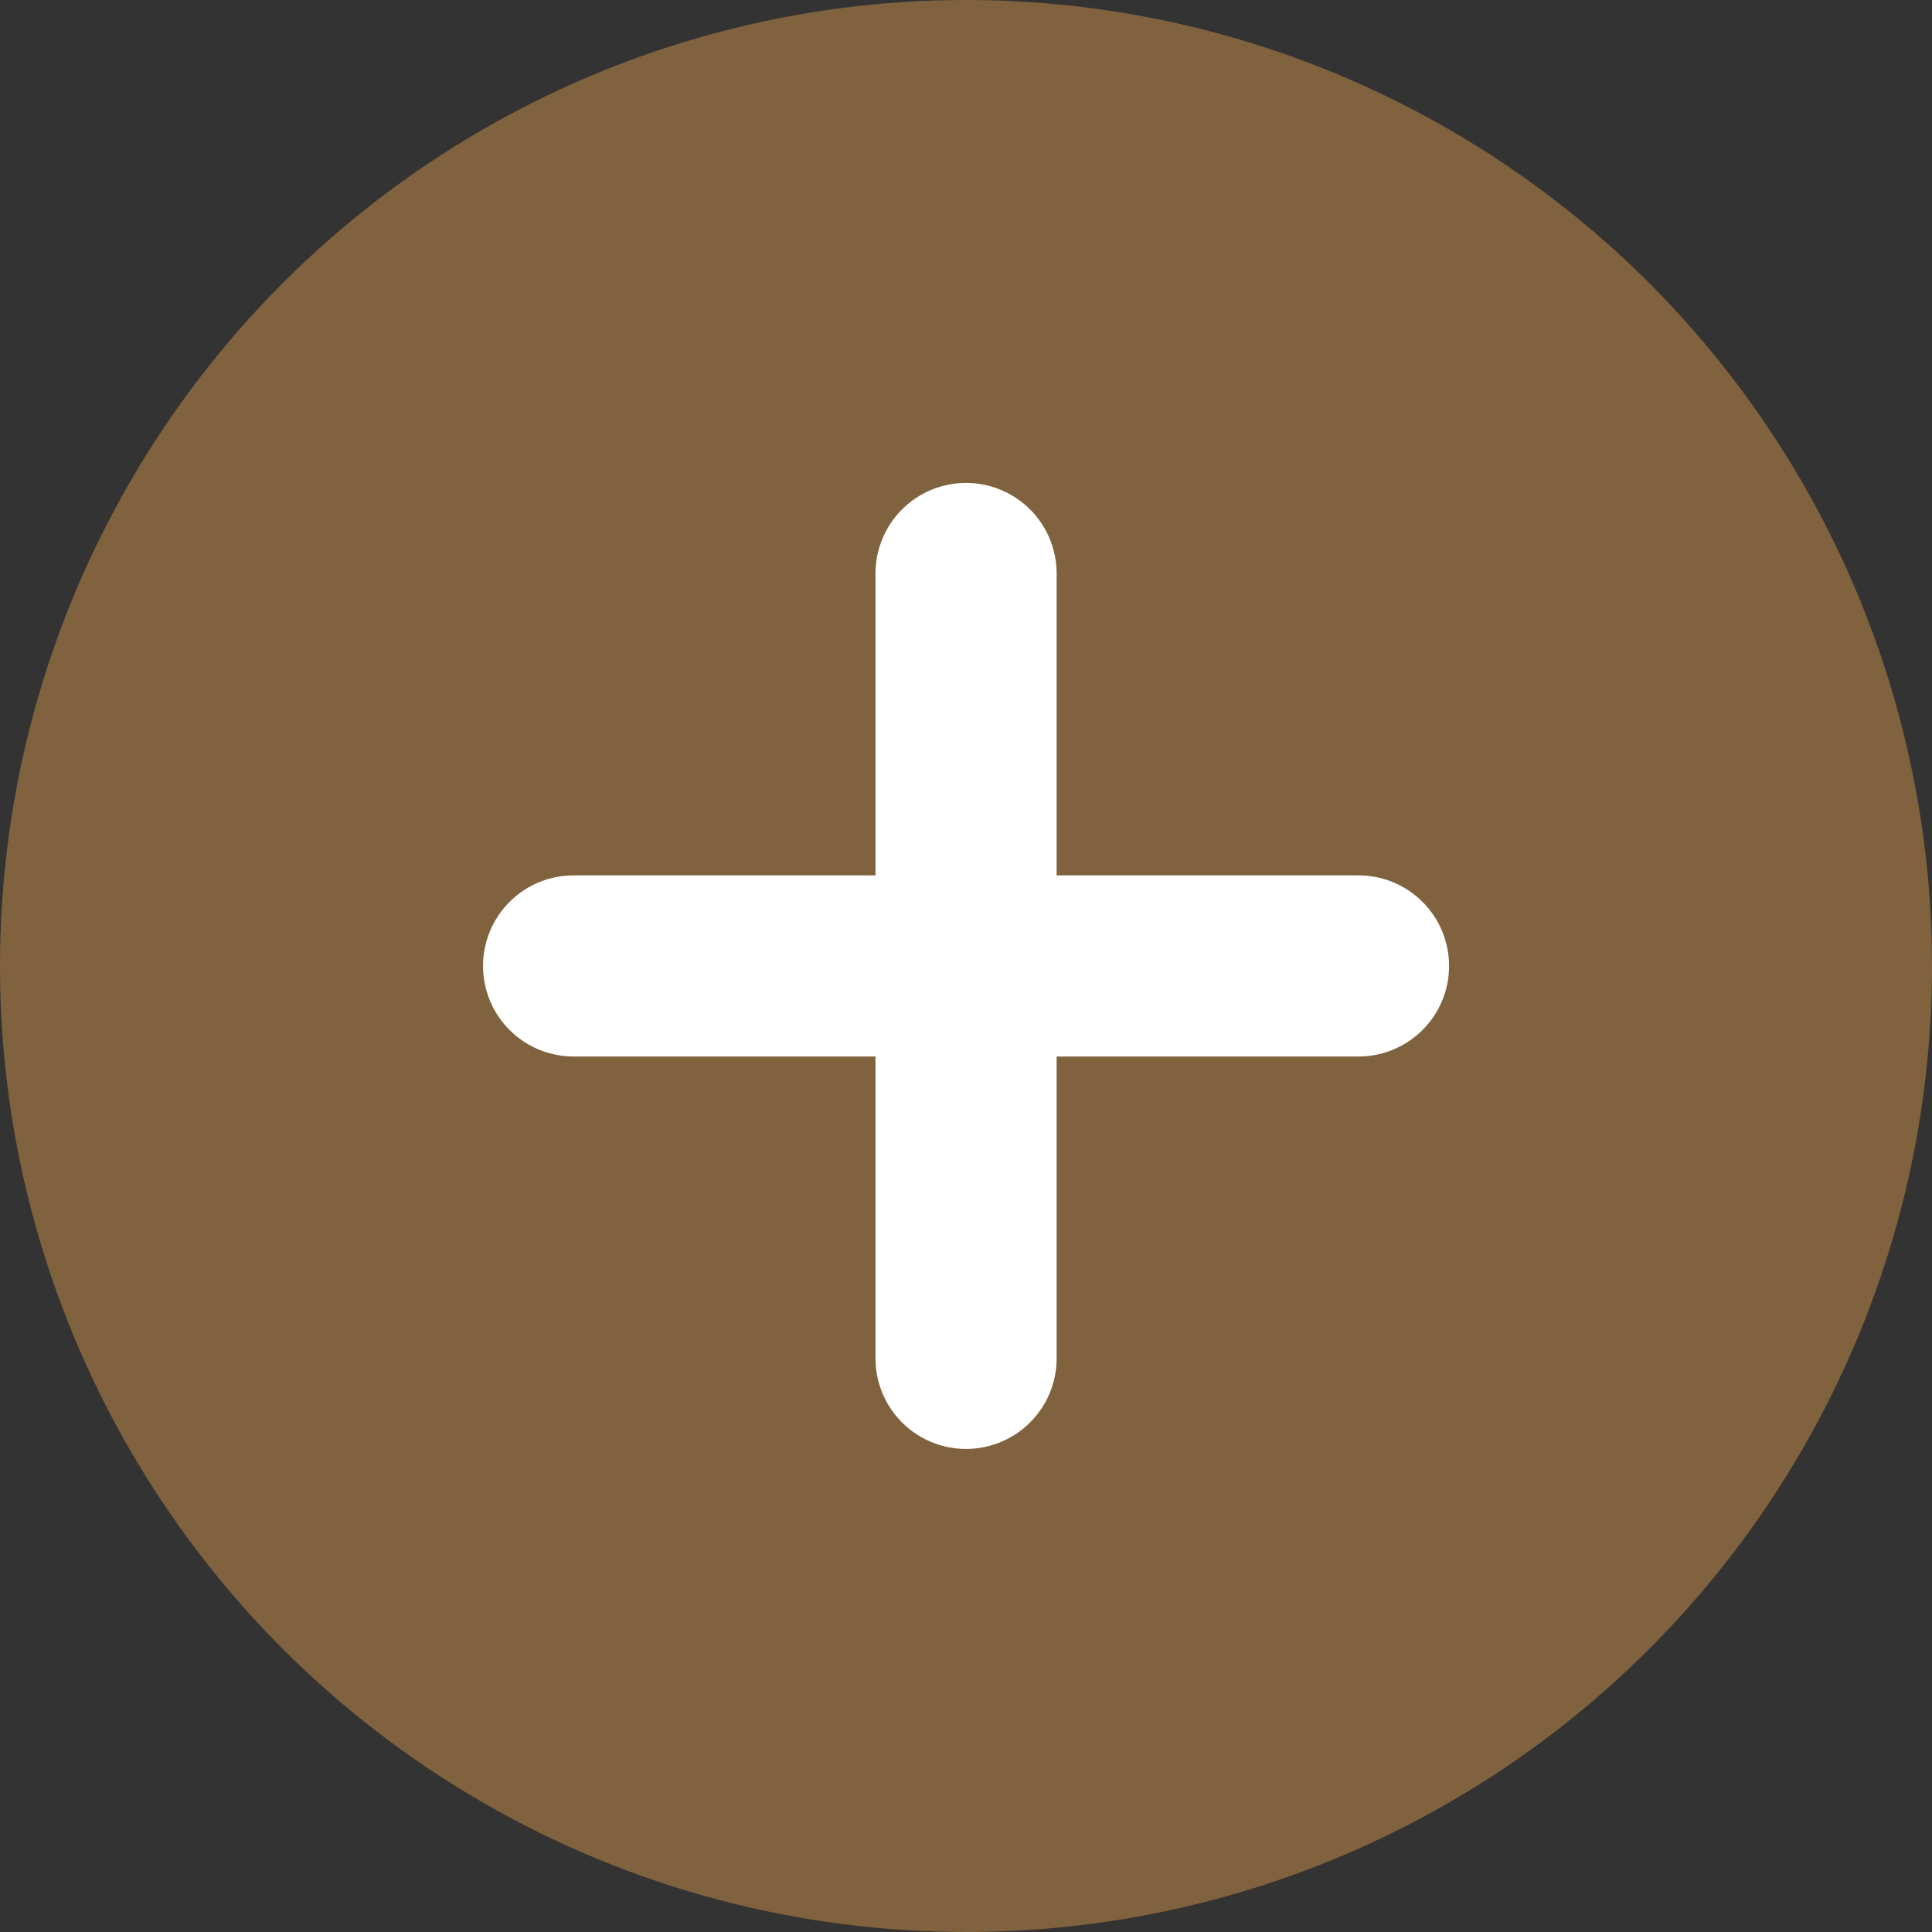 <svg xmlns="http://www.w3.org/2000/svg" width="32" height="32" viewBox="0 0 32 32">
  <rect x="0" y="0" width="32" height="32" fill="#333333" stroke="none"/>
  <g id="组_61722" data-name="组 61722" transform="translate(-1306.998 -895)">
    <circle id="椭圆_5790" data-name="椭圆 5790" cx="16" cy="16" r="16" transform="translate(1306.998 895)" fill="#81623e"/>
    <path id="联合_18" data-name="联合 18" d="M-773.682,10018.929v-5h-5a1.5,1.5,0,0,1-1.5-1.5,1.5,1.5,0,0,1,1.5-1.5h5v-5a1.5,1.5,0,0,1,1.5-1.5,1.5,1.5,0,0,1,1.5,1.5v5h5a1.5,1.5,0,0,1,1.5,1.5,1.5,1.5,0,0,1-1.5,1.5h-5v5a1.5,1.5,0,0,1-1.5,1.5A1.5,1.5,0,0,1-773.682,10018.929Z" transform="translate(2095.181 -9101.43)" fill="#fff"/>
  </g>
</svg>
